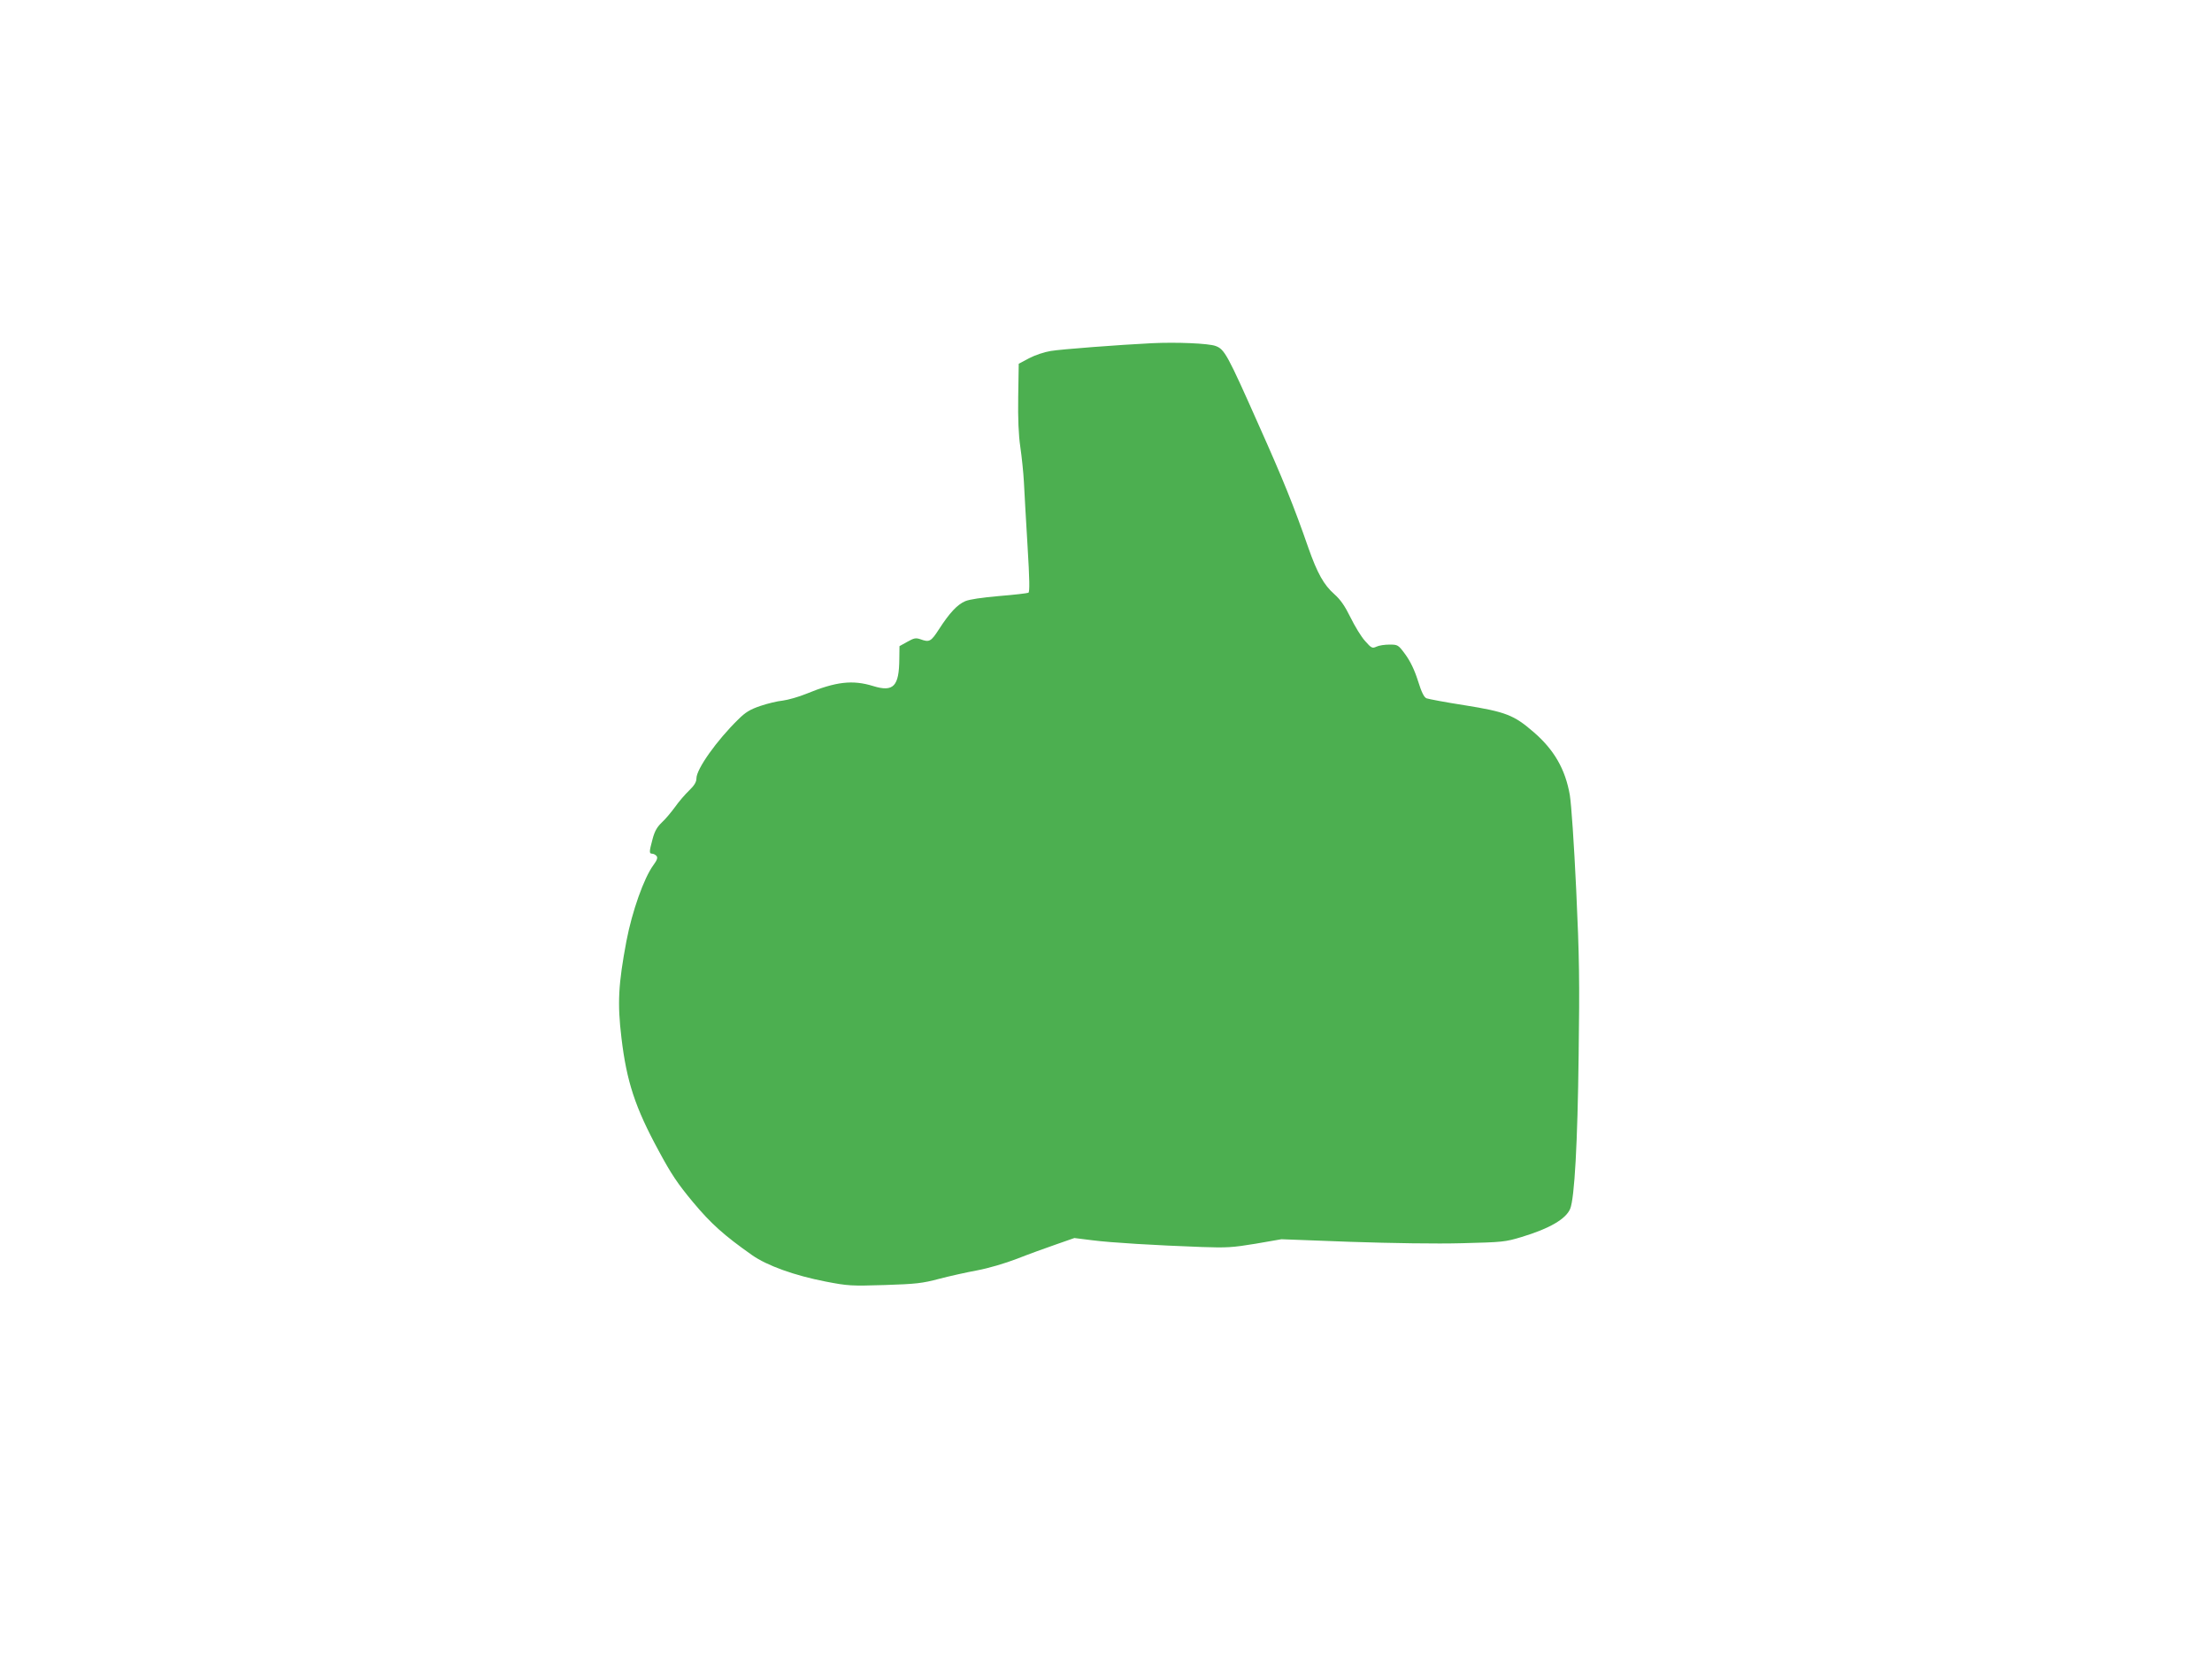 <?xml version="1.0" standalone="no"?>
<!DOCTYPE svg PUBLIC "-//W3C//DTD SVG 20010904//EN"
 "http://www.w3.org/TR/2001/REC-SVG-20010904/DTD/svg10.dtd">
<svg version="1.0" xmlns="http://www.w3.org/2000/svg"
 width="1280pt" height="960pt" viewBox="0 0 1280 960"
 preserveAspectRatio="xMidYMid meet">
<g transform="translate(0,960) scale(0.1,-0.1)"
fill="#4caf50" stroke="none">
<path d="M6665 7614 c-184 -9 -527 -35 -585 -45 -37 -6 -91 -24 -125 -42 l-60
-32 -3 -190 c-2 -130 2 -221 12 -290 8 -55 18 -147 21 -205 3 -58 12 -224 21
-369 12 -197 13 -265 5 -271 -7 -3 -82 -12 -169 -19 -102 -9 -171 -19 -197
-30 -46 -20 -90 -67 -152 -163 -46 -71 -55 -76 -107 -57 -27 9 -37 7 -76 -15
l-45 -25 -1 -73 c-1 -160 -34 -194 -151 -158 -120 37 -215 26 -388 -45 -44
-18 -105 -35 -135 -39 -31 -3 -89 -17 -130 -31 -59 -20 -86 -36 -128 -78 -124
-121 -242 -287 -242 -341 0 -21 -12 -41 -42 -70 -24 -23 -61 -66 -82 -96 -22
-30 -56 -71 -77 -90 -27 -26 -41 -50 -53 -96 -20 -74 -20 -84 -2 -84 7 0 19
-6 25 -13 8 -10 4 -23 -18 -53 -55 -75 -123 -267 -156 -439 -47 -250 -53 -360
-29 -560 30 -253 79 -403 216 -655 72 -134 109 -189 197 -295 106 -127 180
-193 343 -308 87 -61 246 -118 426 -153 130 -25 147 -26 342 -20 182 6 217 10
315 36 61 16 160 38 220 49 64 12 160 40 230 67 66 26 168 63 226 83 l106 37
104 -13 c109 -14 361 -29 634 -39 142 -5 177 -3 310 19 l150 26 400 -15 c240
-8 498 -12 645 -8 235 6 249 7 345 36 162 49 256 104 281 163 25 61 43 379 49
890 6 425 4 568 -14 954 -13 274 -28 492 -37 550 -26 150 -91 263 -211 366
-112 97 -160 116 -398 154 -110 17 -209 36 -220 40 -15 6 -29 35 -50 102 -20
63 -44 112 -72 151 -42 57 -44 58 -93 58 -27 0 -61 -5 -75 -12 -24 -11 -29 -9
-66 33 -22 24 -59 85 -84 136 -33 67 -58 103 -94 135 -60 53 -98 120 -150 268
-83 239 -146 395 -287 710 -182 410 -198 439 -250 458 -40 15 -225 23 -369 16z"/>
</g>
</svg>
